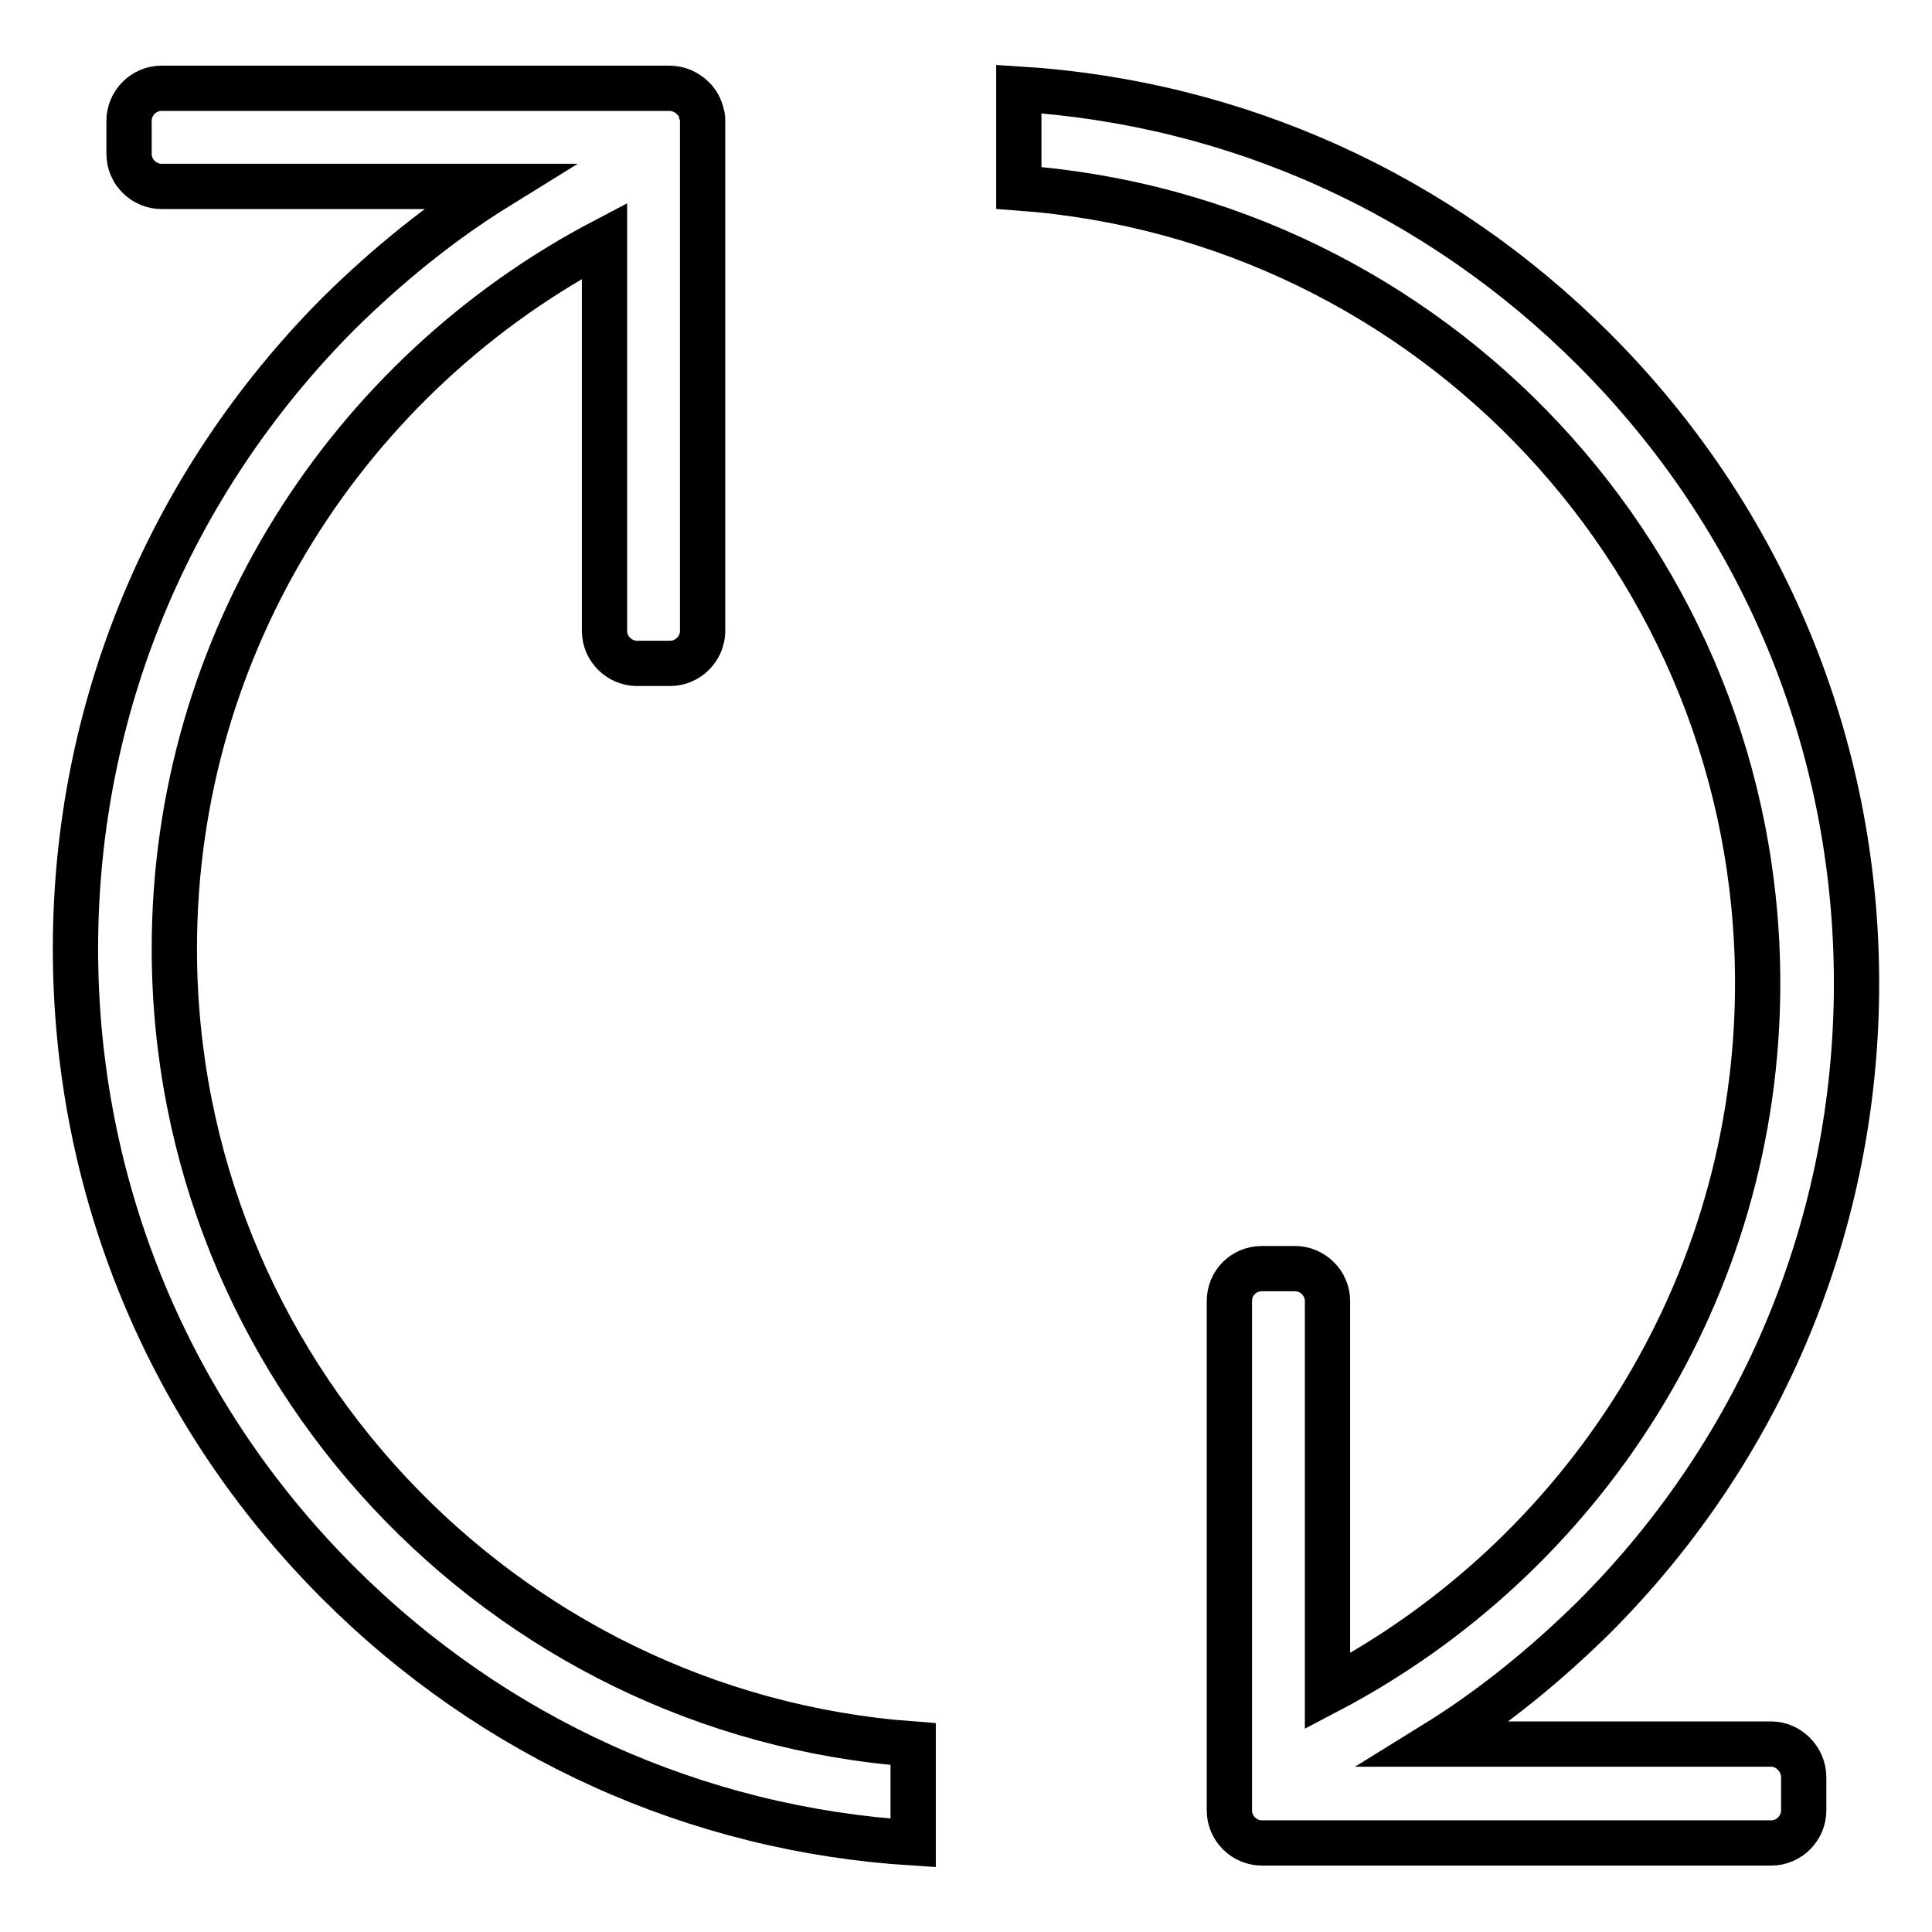 <?xml version="1.0" encoding="utf-8"?>
<!-- Svg Vector Icons : http://www.onlinewebfonts.com/icon -->
<!DOCTYPE svg PUBLIC "-//W3C//DTD SVG 1.1//EN" "http://www.w3.org/Graphics/SVG/1.1/DTD/svg11.dtd">
<svg version="1.1" xmlns="http://www.w3.org/2000/svg" xmlns:xlink="http://www.w3.org/1999/xlink" x="0px" y="0px" viewBox="0 0 256 256" enable-background="new 0 0 256 256" xml:space="preserve">
<g><g><path stroke-width="6" fill-opacity="0" stroke="#000000"  d="M23.1,125.7c0-40.7,23.2-76.1,57-93.8v51.7c0,2.4,2,4.3,4.3,4.3h4.4c2.4,0,4.3-2,4.3-4.3V20.5v-4.4l0,0c0-0.3,0-0.6-0.1-0.9c0-0.1-0.1-0.3-0.1-0.4c-0.2-0.6-0.4-1-0.8-1.5c-0.1-0.1-0.2-0.2-0.3-0.3c-0.8-0.8-1.9-1.3-3.1-1.3h-4.4l0,0H21.4c-2.4,0-4.3,2-4.3,4.3v4.4c0,2.4,2,4.3,4.3,4.3h44.6c-7.6,4.7-14.6,10.4-21.1,16.8C22.4,64.1,10,94,10,125.7c0,31.7,12.4,61.6,34.8,84c20.6,20.6,47.4,32.7,76.2,34.5v-13.1C66.4,227.1,23.1,181.3,23.1,125.7z"/><path stroke-width="6" fill-opacity="0" stroke="#000000"  d="M234.7,231.1h-44.6c7.6-4.7,14.6-10.4,21.1-16.8c22.4-22.4,34.8-52.3,34.8-84c0-31.7-12.4-61.6-34.8-84c-20.6-20.6-47.4-32.7-76.2-34.5v13.1c54.7,4,97.9,49.7,97.9,105.4c0,40.7-23.2,76.1-57,93.8v-51.7c0-2.4-2-4.3-4.3-4.3h-4.4c-2.4,0-4.3,1.9-4.3,4.3v63.1v4.4c0,2.4,2,4.3,4.3,4.3h4.4h63.1c2.4,0,4.3-2,4.3-4.3v-4.4C239,233.1,237,231.1,234.7,231.1z"/></g></g>
</svg>